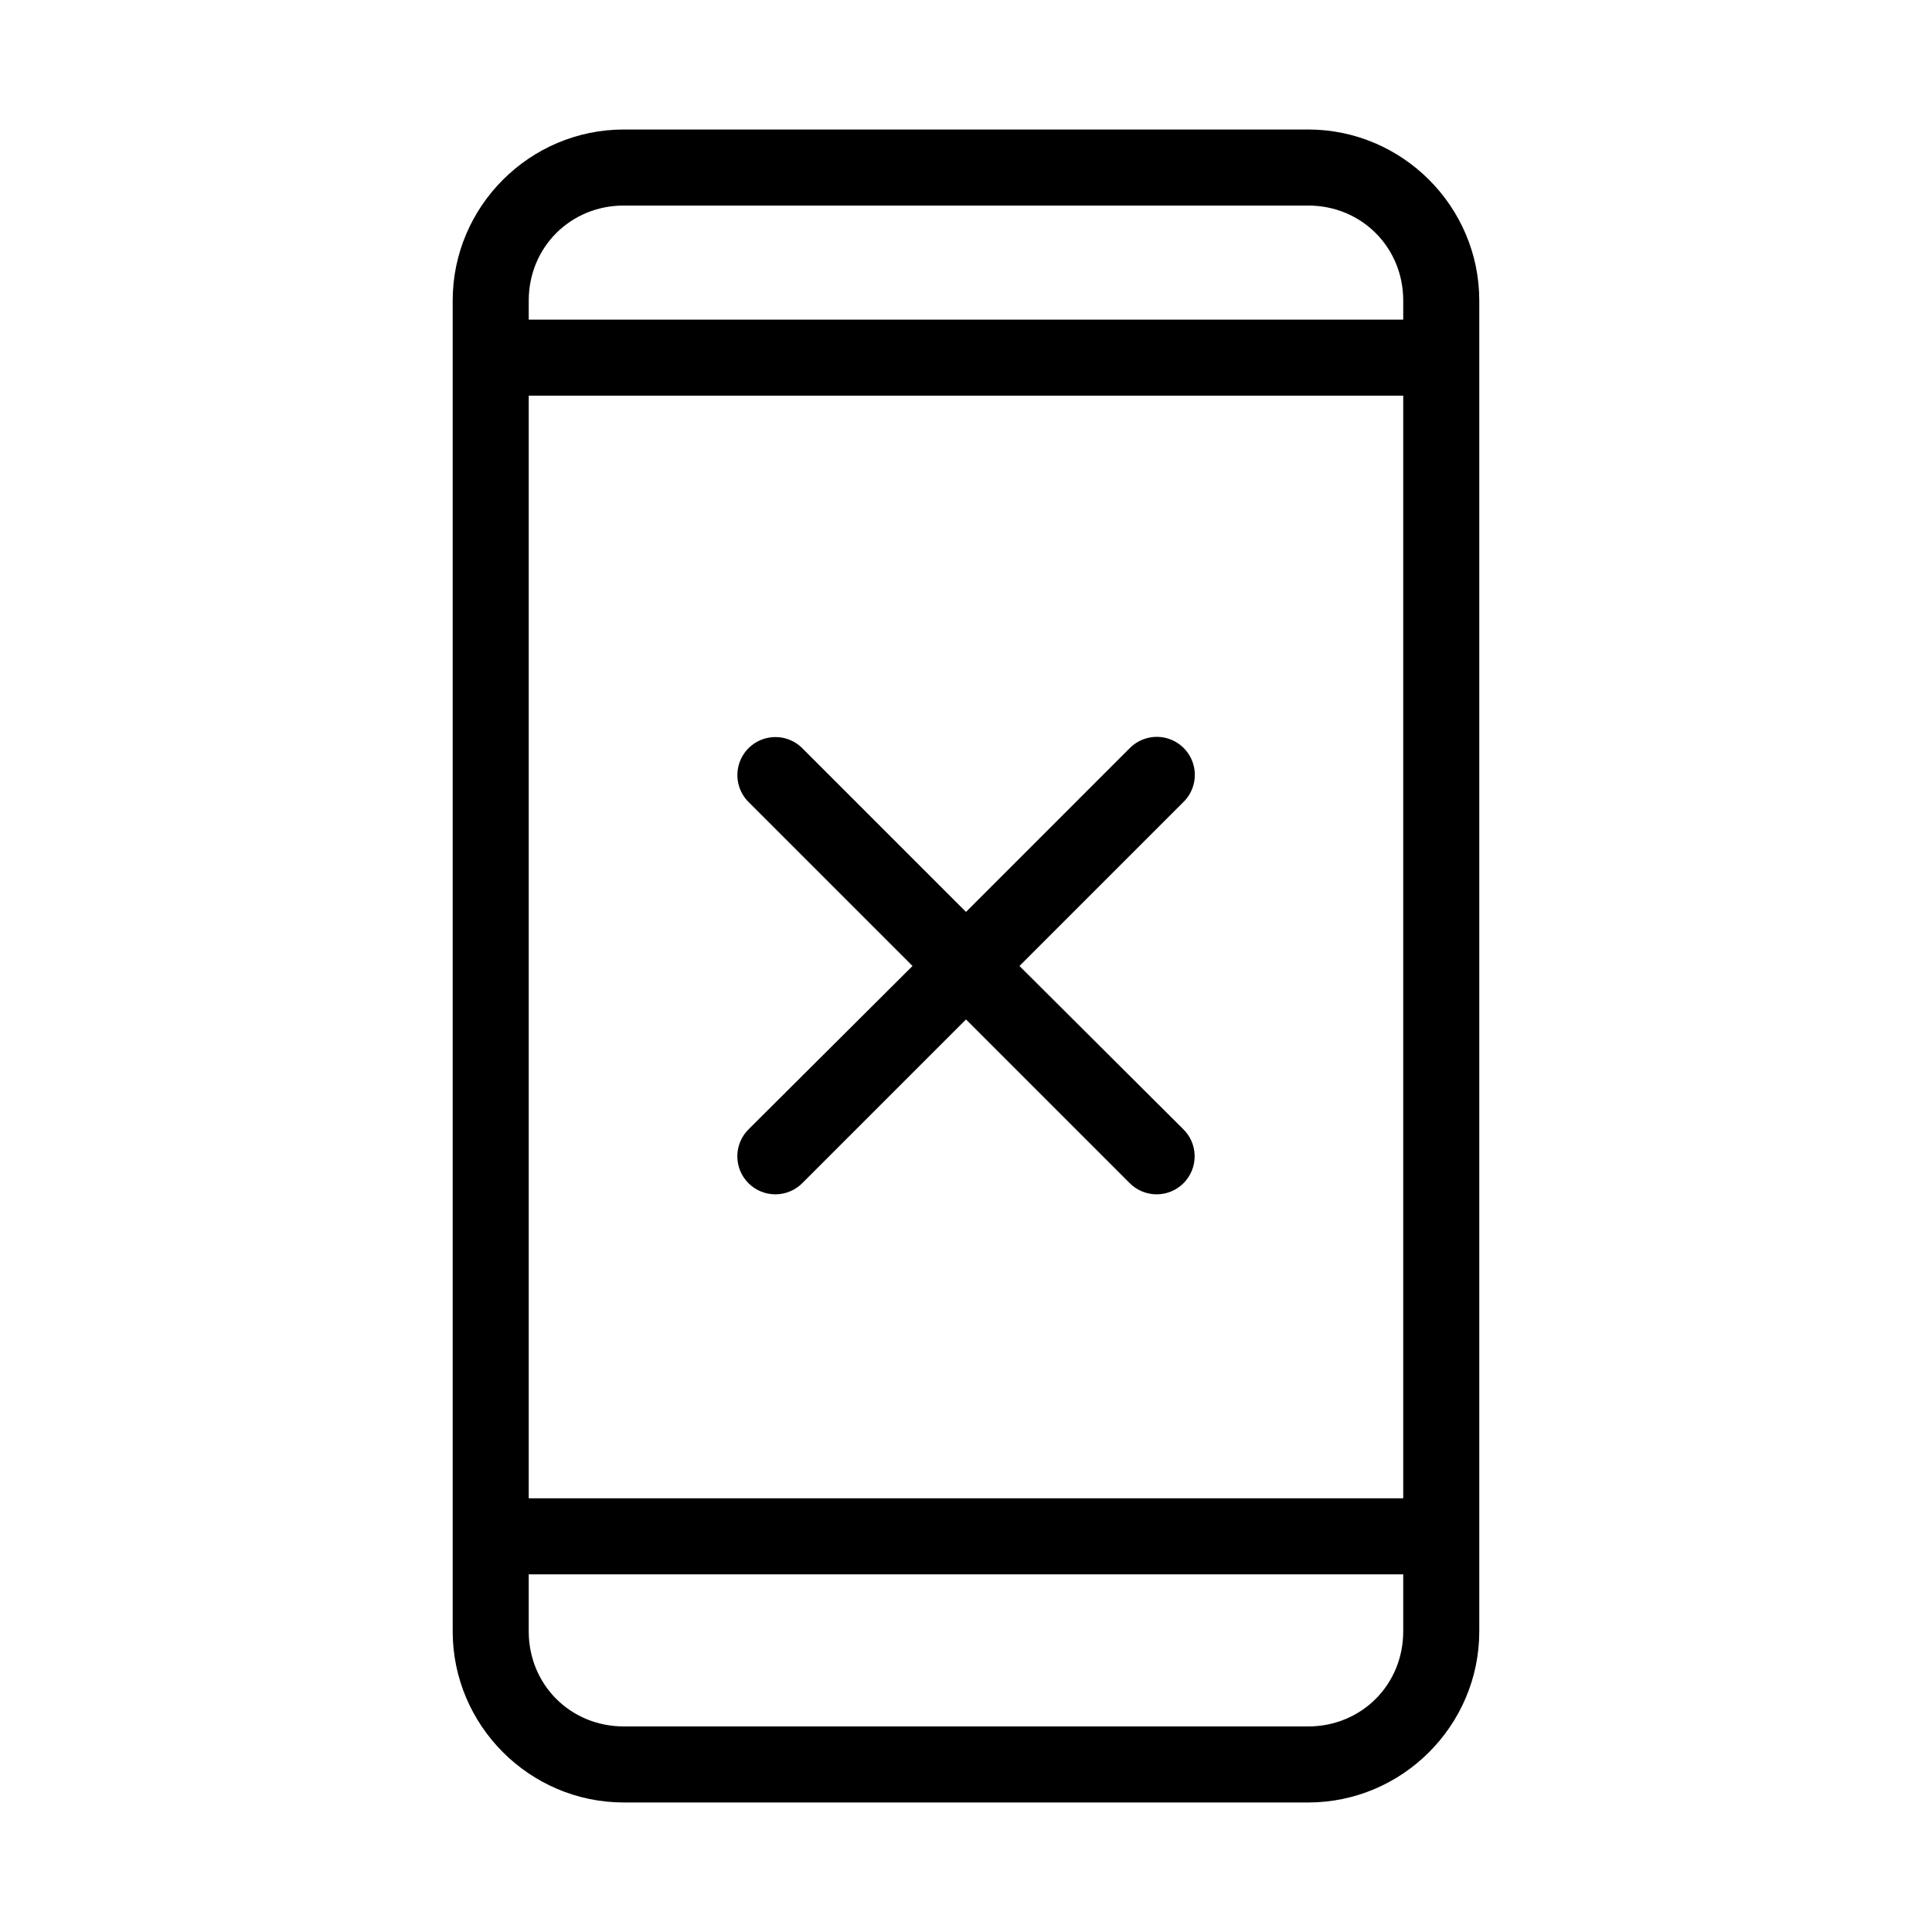 <?xml version="1.0" encoding="UTF-8"?>
<!-- Uploaded to: ICON Repo, www.iconrepo.com, Generator: ICON Repo Mixer Tools -->
<svg fill="#000000" width="800px" height="800px" version="1.1" viewBox="144 144 512 512" xmlns="http://www.w3.org/2000/svg">
 <path d="m309.31 178.32c-24.945 0-45.344 20.395-45.344 45.34v352.67c0 24.945 20.398 45.344 45.344 45.344h181.37c24.945 0 45.344-20.398 45.344-45.344v-352.67c0-24.945-20.398-45.34-45.344-45.34zm0 20.152h181.37c14.129 0 25.191 11.059 25.191 25.188v5.039h-231.75v-5.039c0-14.129 11.062-25.188 25.191-25.188zm-25.191 50.379h231.75v292.21h-231.75zm64.395 90.527c-3.922 0.383-7.262 3.016-8.551 6.742-1.285 3.723-0.281 7.856 2.566 10.578l43.297 43.297-43.297 43.137c-1.961 1.867-3.09 4.441-3.129 7.148-0.043 2.707 1.008 5.316 2.91 7.242 1.902 1.922 4.5 3 7.207 2.988s5.297-1.109 7.184-3.051l43.297-43.297 43.293 43.297c1.887 1.941 4.477 3.039 7.184 3.051 2.707 0.012 5.305-1.066 7.207-2.988 1.906-1.926 2.953-4.535 2.91-7.242-0.039-2.707-1.168-5.281-3.129-7.148l-43.297-43.137 43.297-43.297c3.207-3.012 4.09-7.758 2.18-11.719-1.91-3.965-6.172-6.231-10.523-5.602-2.223 0.32-4.273 1.375-5.828 2.992l-43.293 43.297-43.297-43.297c-2.137-2.188-5.144-3.285-8.188-2.992zm-64.395 221.84h231.75v15.113c0 14.129-11.062 25.191-25.191 25.191h-181.37c-14.129 0-25.191-11.062-25.191-25.191z"/>
</svg>
